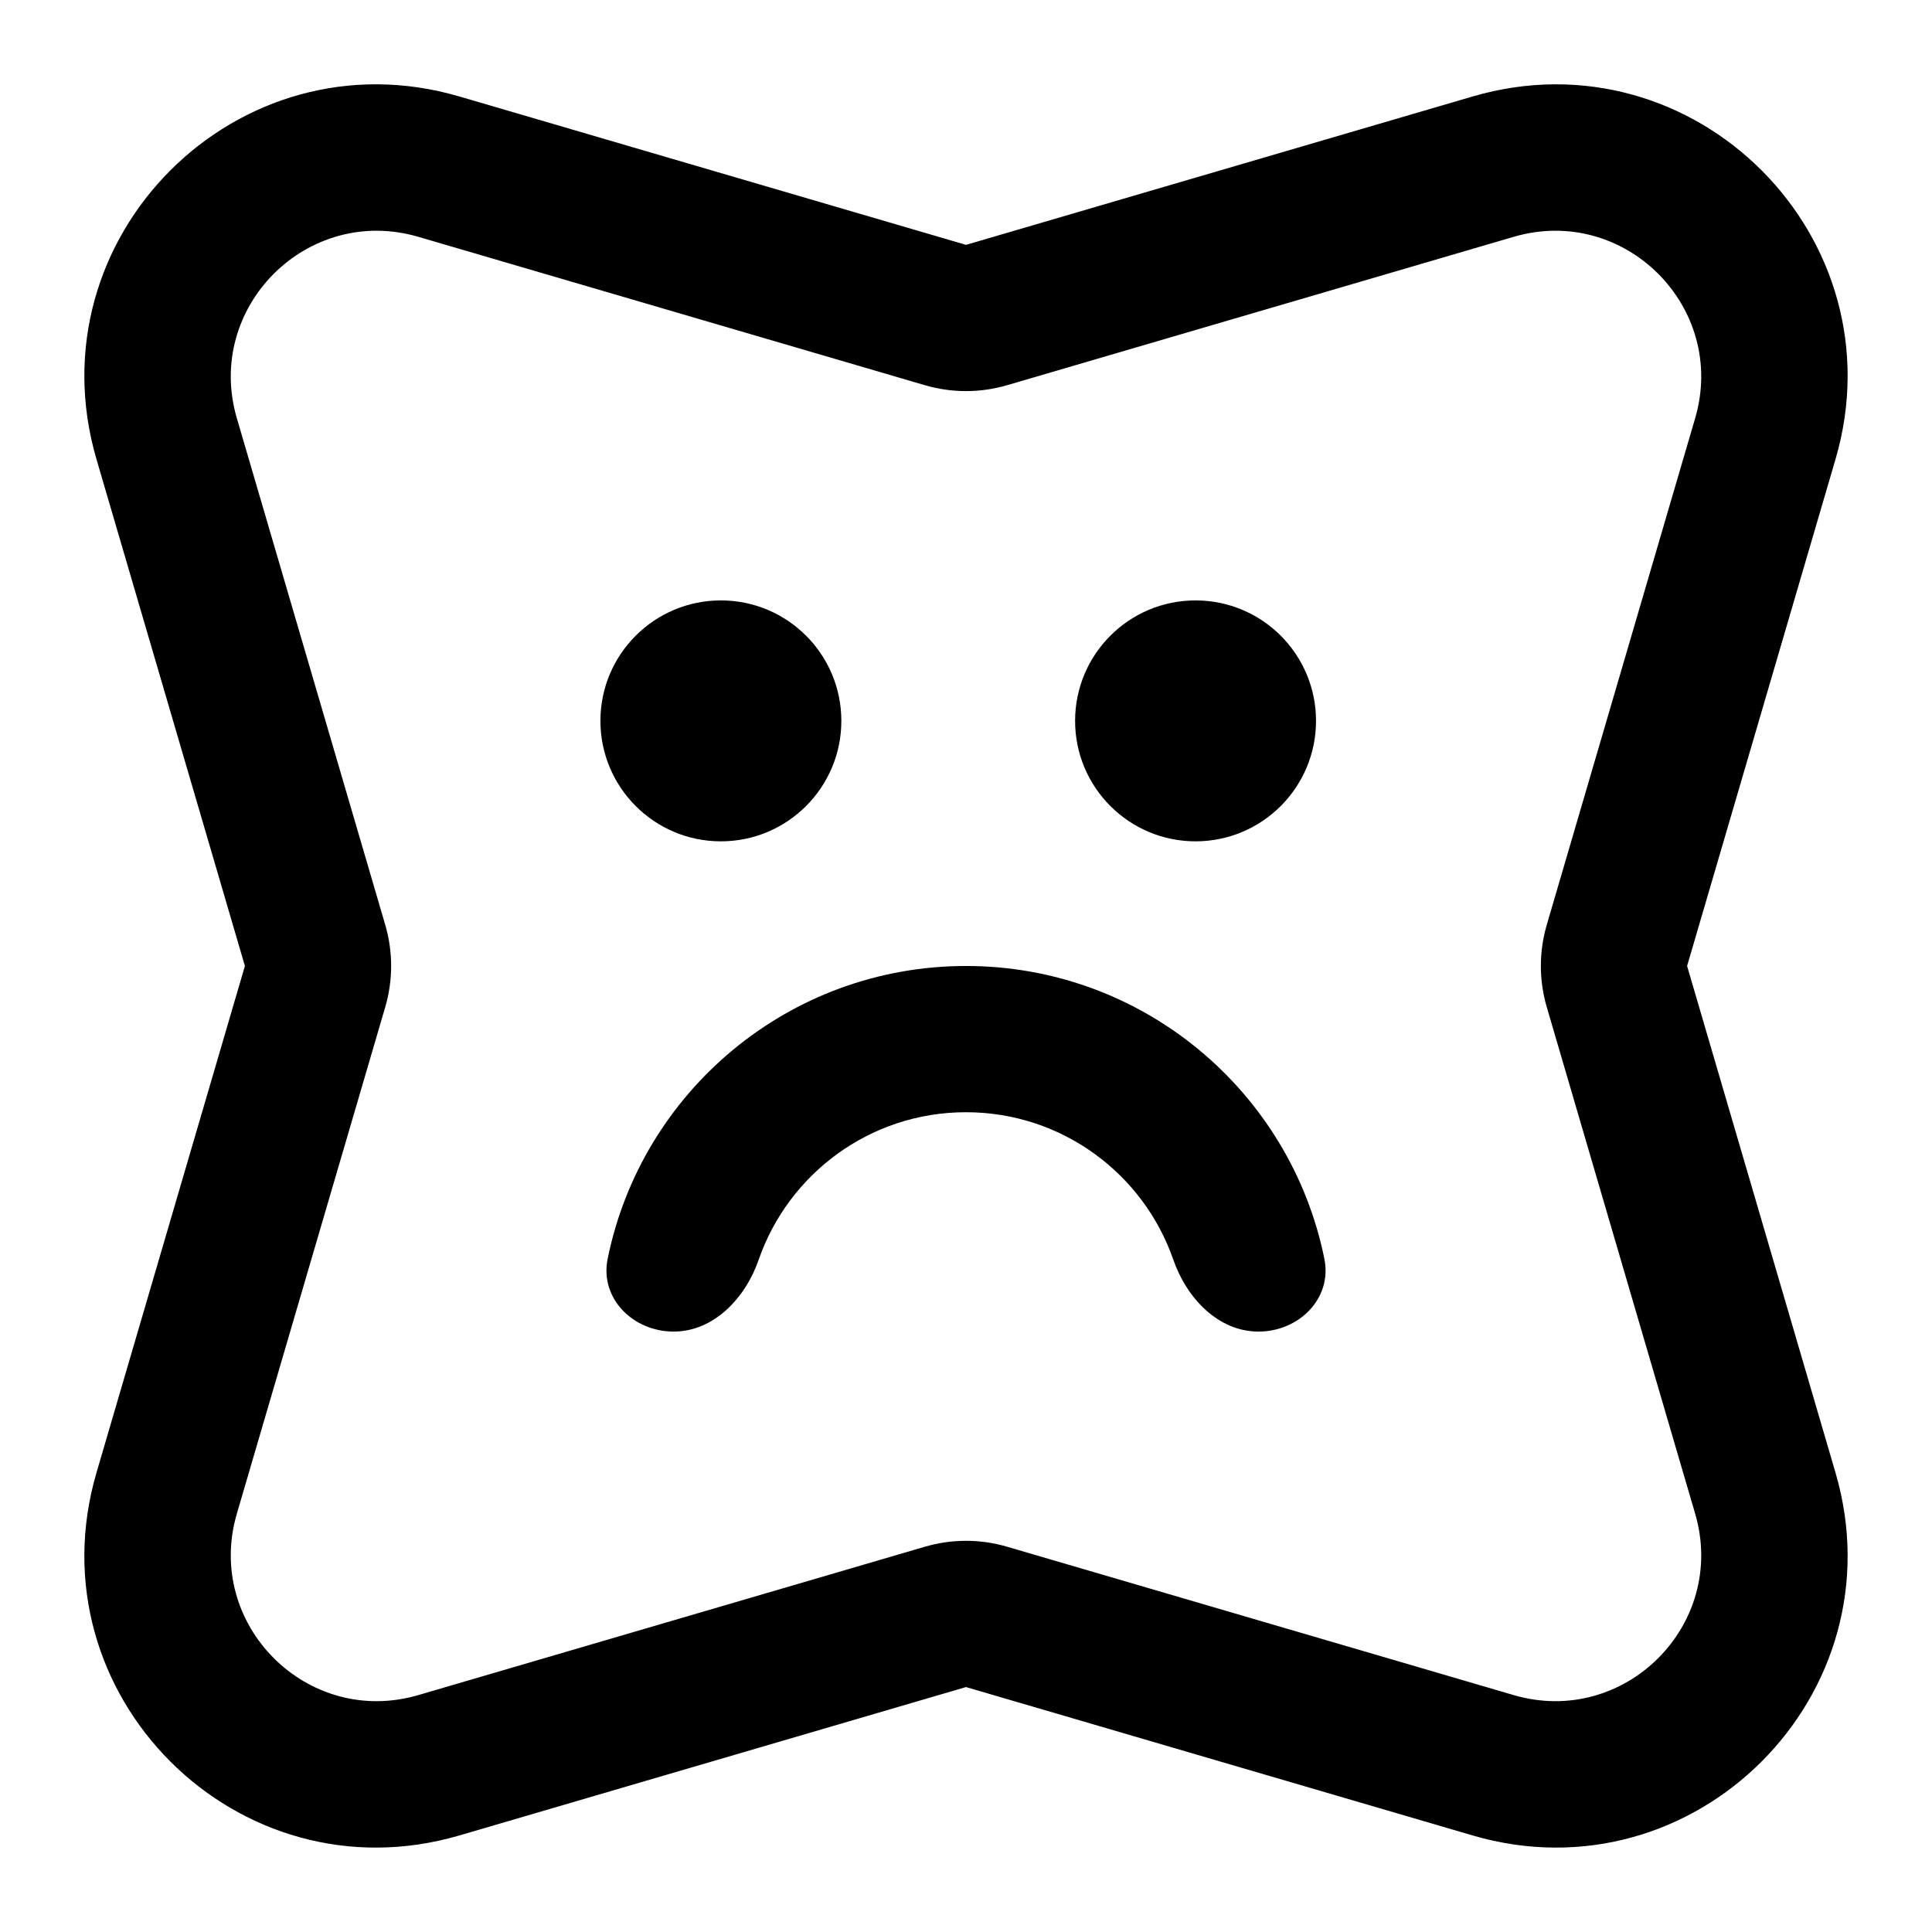 <?xml version="1.0" encoding="UTF-8"?>
<!-- Uploaded to: SVG Repo, www.svgrepo.com, Generator: SVG Repo Mixer Tools -->
<svg fill="#000000" width="800px" height="800px" version="1.1" viewBox="144 144 512 512" xmlns="http://www.w3.org/2000/svg">
 <path d="m400 208.89-134.25-39.32c-58.801-17.223-113.39 37.371-96.172 96.172l39.324 134.25-39.324 134.25c-17.223 58.797 37.371 113.39 96.172 96.168l134.25-39.32 134.25 39.32c58.801 17.223 113.39-37.371 96.168-96.168l-39.32-134.25 39.32-134.25c17.223-58.801-37.367-113.39-96.168-96.172zm-193.23 45.957c-8.609-29.398 18.688-56.695 48.086-48.086l134.25 39.324c7.113 2.082 14.676 2.082 21.785 0l134.25-39.324c29.402-8.609 56.699 18.688 48.09 48.086l-39.324 134.25c-2.082 7.113-2.082 14.672 0 21.785l39.324 134.25c8.609 29.402-18.688 56.699-48.09 48.086l-134.25-39.32c-7.109-2.086-14.672-2.086-21.785 0l-134.25 39.32c-29.398 8.613-56.695-18.684-48.086-48.086l39.324-134.25c2.082-7.113 2.082-14.672 0-21.785zm248.18 223.01c3.504 10.113 11.863 19.027 22.562 19.027 10.703 0 19.582-8.766 17.465-19.254-8.93-44.285-48.059-77.633-94.973-77.633-46.918 0-86.043 33.348-94.973 77.633-2.117 10.488 6.762 19.254 17.461 19.254 10.703 0 19.062-8.914 22.562-19.027 7.883-22.762 29.508-39.105 54.949-39.105s47.066 16.344 54.945 39.105zm-87.984-142.82c0 17.633-14.293 31.926-31.922 31.926-17.633 0-31.926-14.293-31.926-31.926 0-17.629 14.293-31.922 31.926-31.922 17.629 0 31.922 14.293 31.922 31.922zm93.867 31.926c17.633 0 31.926-14.293 31.926-31.926 0-17.629-14.293-31.922-31.926-31.922-17.629 0-31.922 14.293-31.922 31.922 0 17.633 14.293 31.926 31.922 31.926z" fill-rule="evenodd"/>
</svg>
